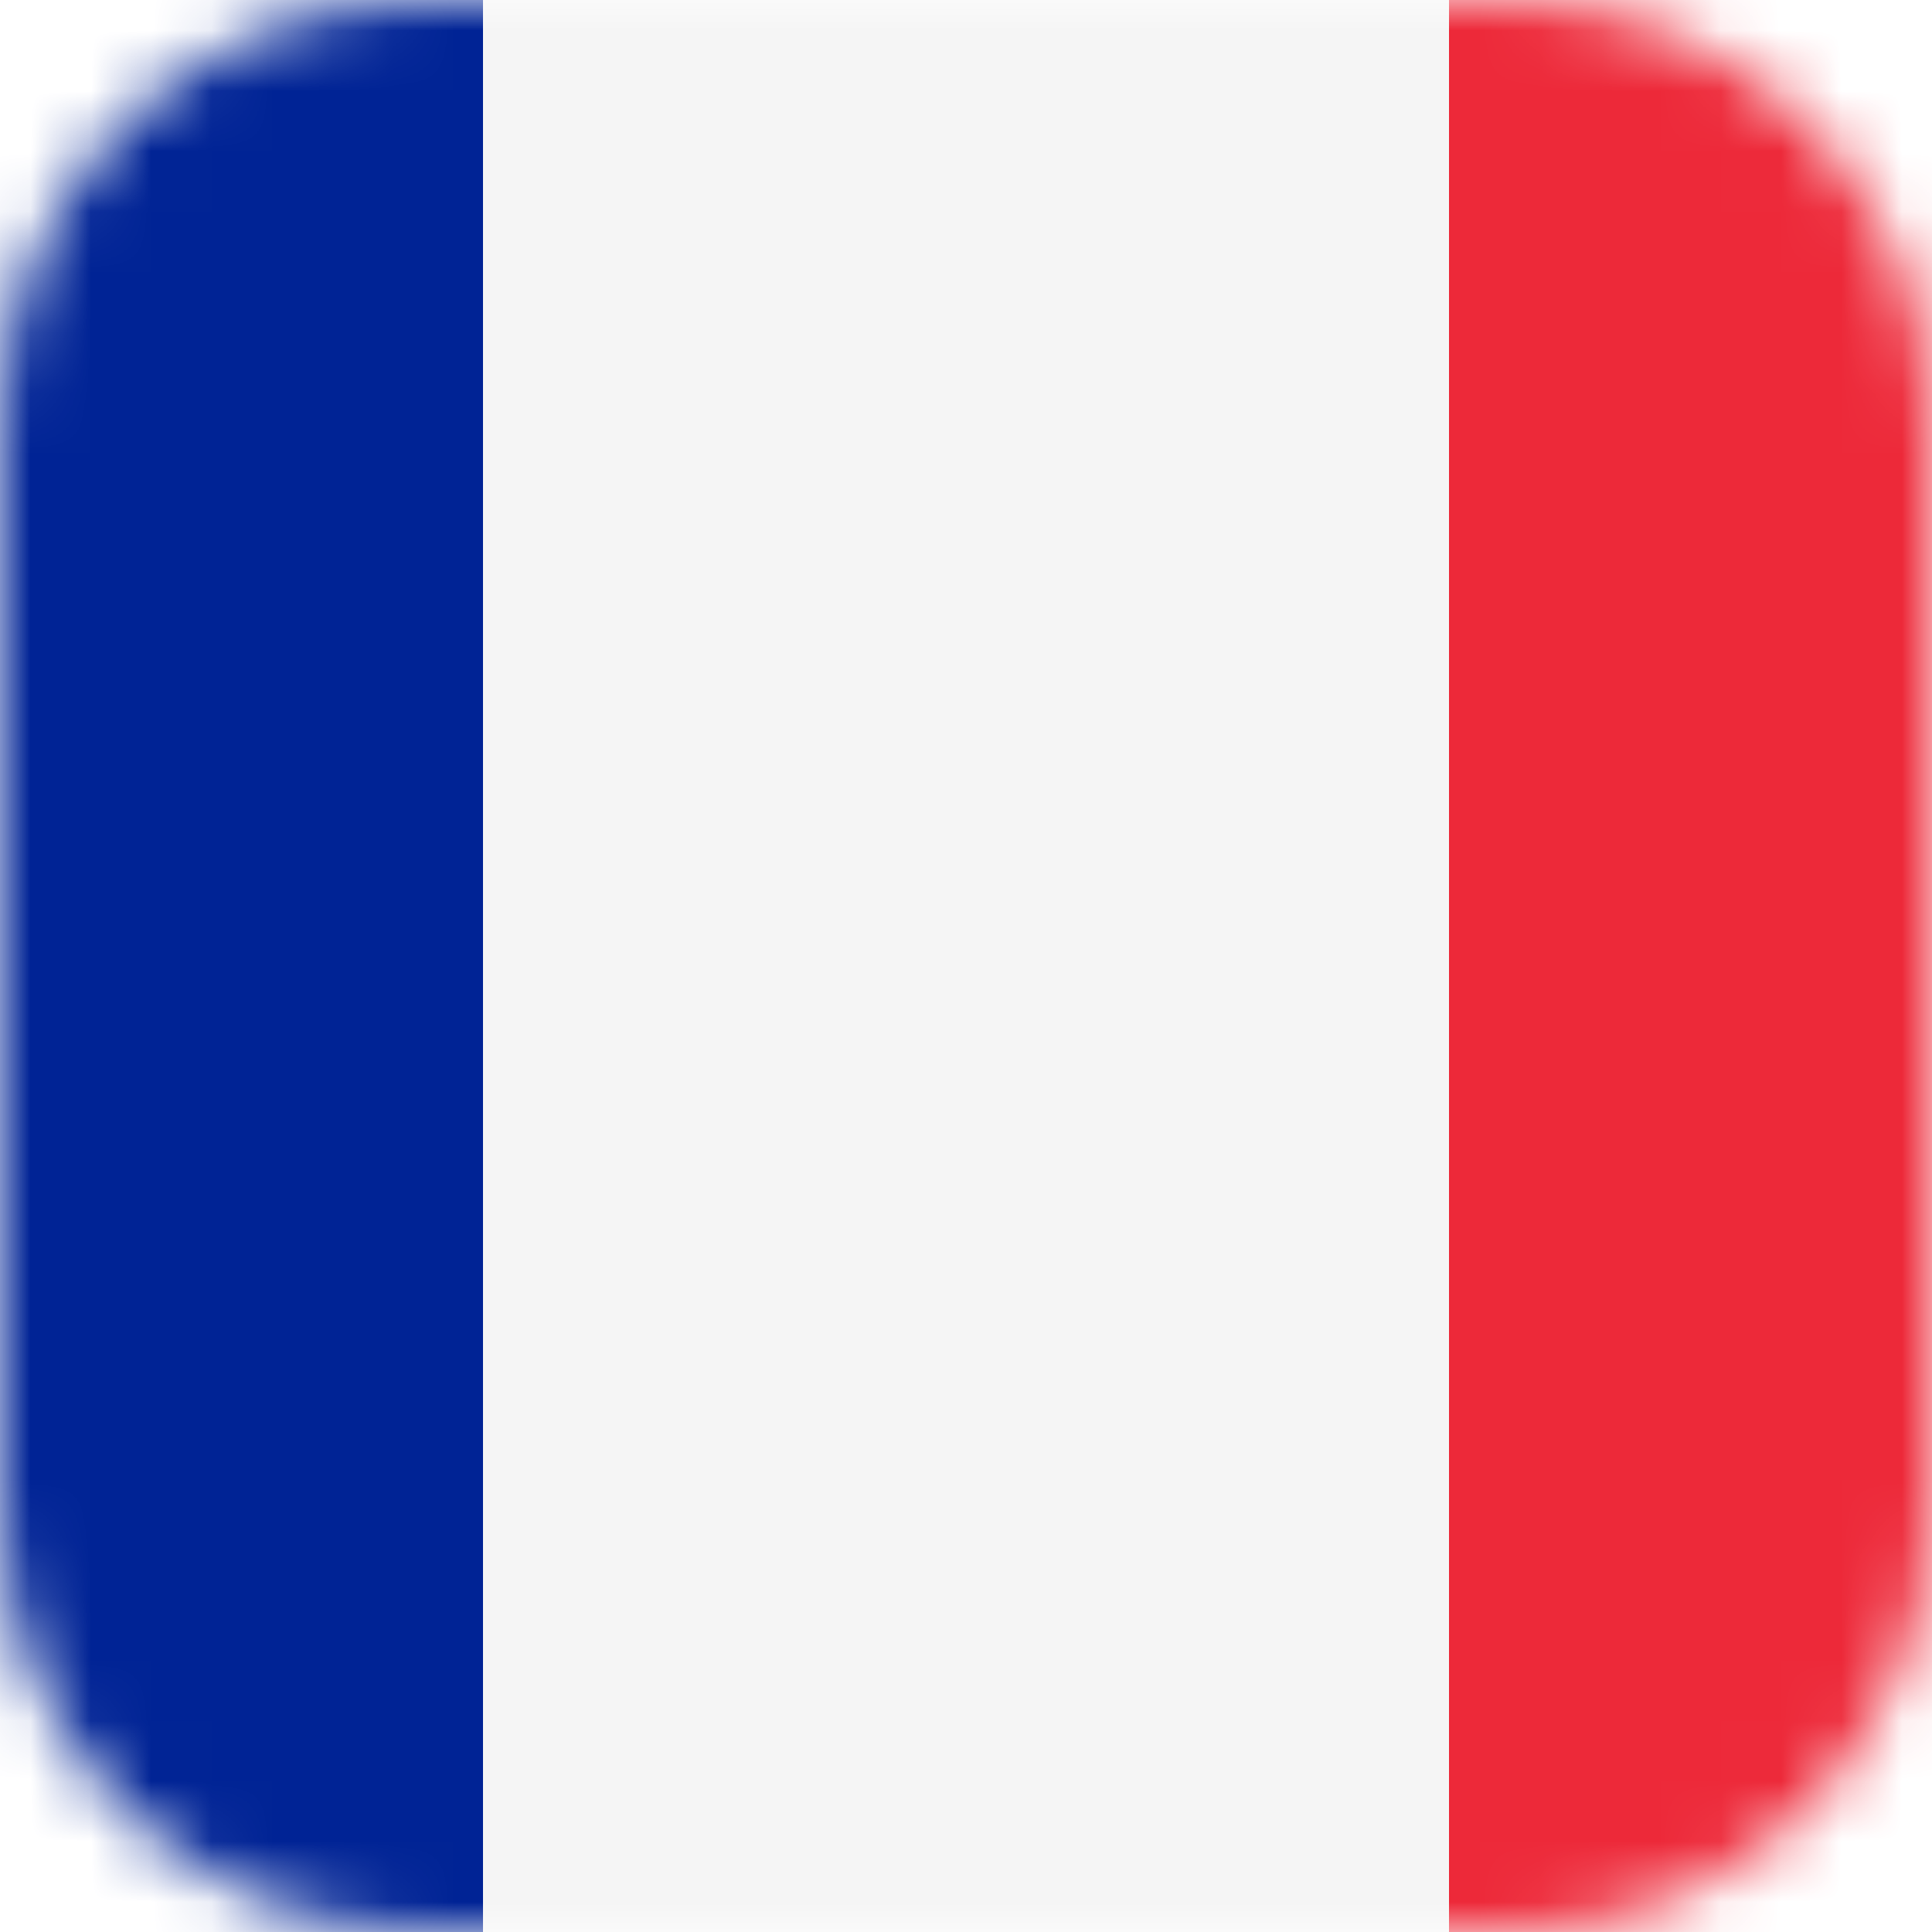 <svg width="32" height="32" viewBox="0 0 32 32" fill="none" xmlns="http://www.w3.org/2000/svg">
<g clip-path="url(#clip0_1771_31100)">
<mask id="mask0_1771_31100" style="mask-type:alpha" maskUnits="userSpaceOnUse" x="0" y="0" width="32" height="32">
<path d="M25 0H7C3.134 0 0 3.134 0 7V25C0 28.866 3.134 32 7 32H25C28.866 32 32 28.866 32 25V7C32 3.134 28.866 0 25 0Z" fill="#F5F5F5"/>
</mask>
<g mask="url(#mask0_1771_31100)">
<path d="M40 0H-8V32H40V0Z" fill="#ED2939"/>
<path d="M24 0H-8V32H24V0Z" fill="#F5F5F5"/>
<path d="M8 0H-8V32H8V0Z" fill="#002395"/>
</g>
</g>
<defs>
<clipPath id="clip0_1771_31100">
<rect width="32" height="32" fill="white"/>
</clipPath>
</defs>
</svg>
